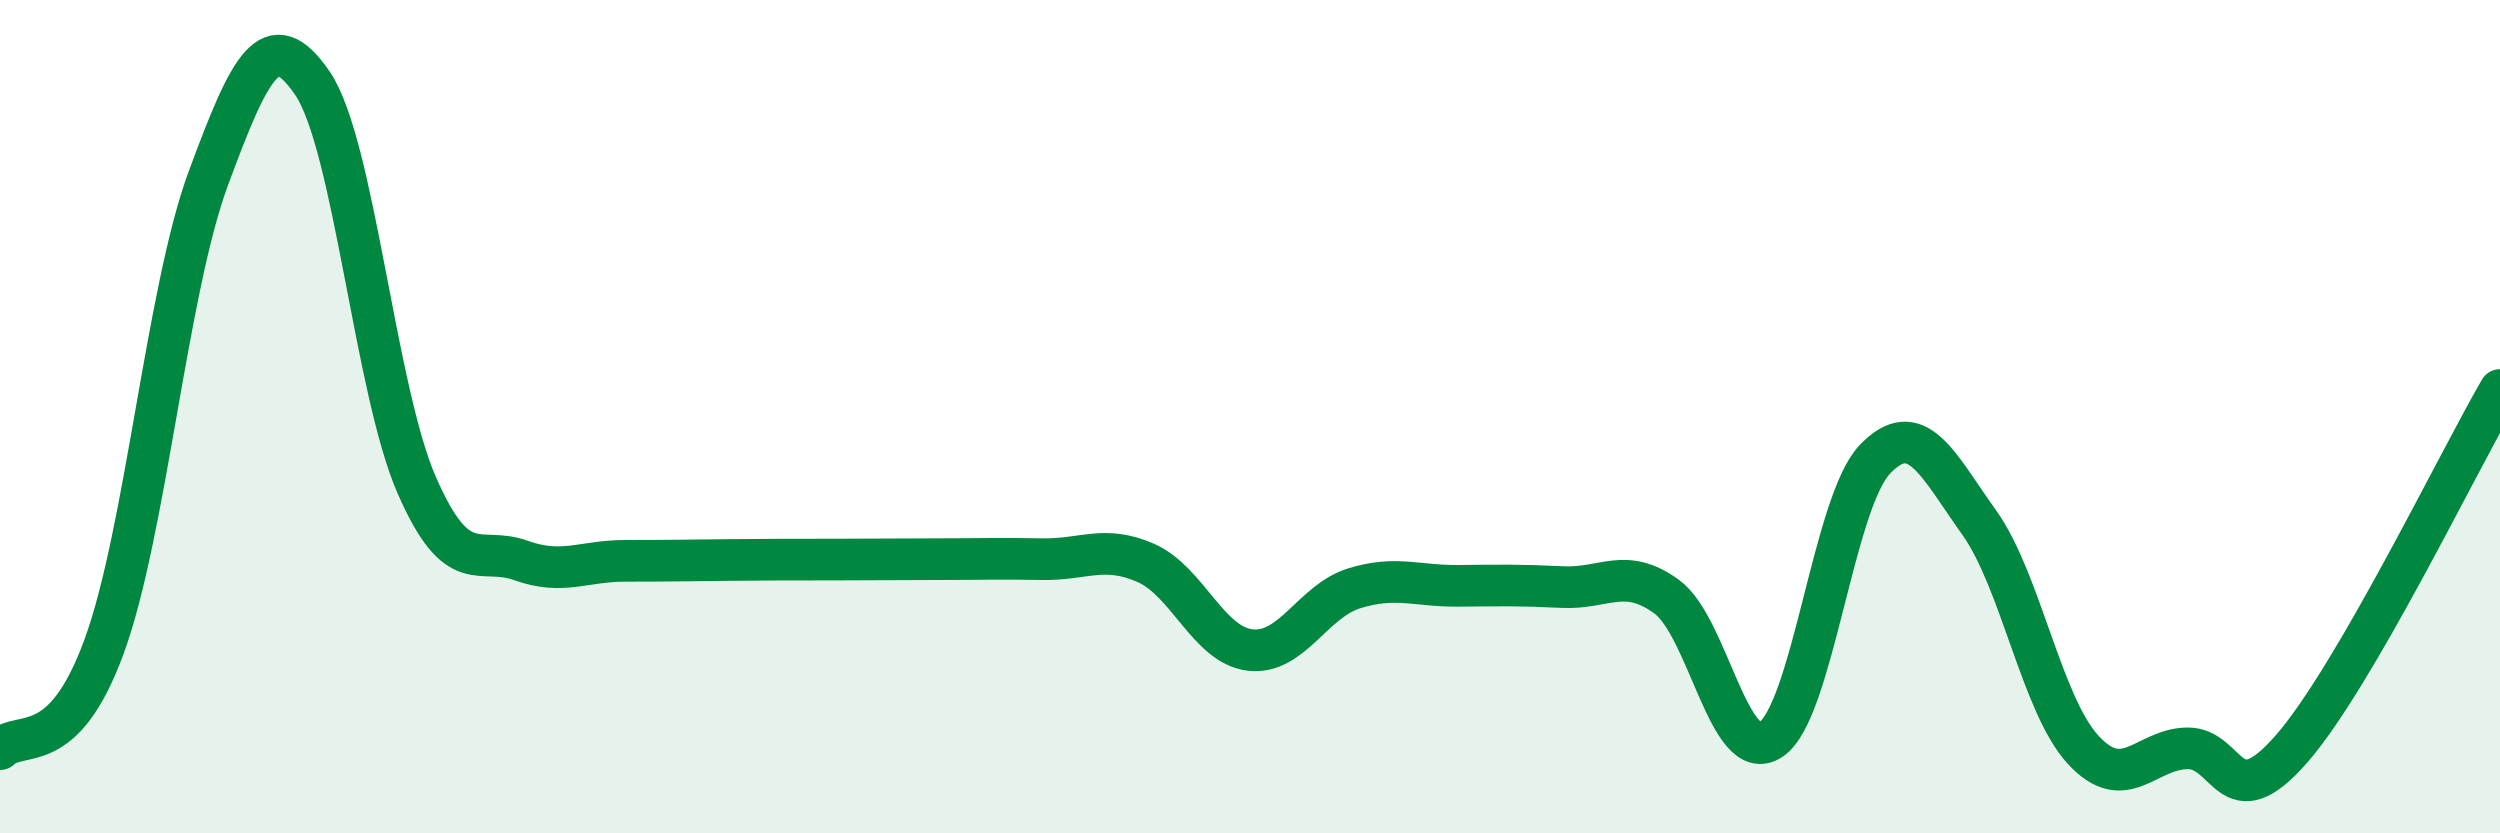 
    <svg width="60" height="20" viewBox="0 0 60 20" xmlns="http://www.w3.org/2000/svg">
      <path
        d="M 0,17.98 C 0.5,17.49 1.5,18.25 2.5,15.51 C 3.5,12.77 4,6.98 5,4.28 C 6,1.58 6.5,0.53 7.5,2 C 8.5,3.47 9,9.35 10,11.64 C 11,13.93 11.5,13.09 12.5,13.45 C 13.5,13.81 14,13.46 15,13.46 C 16,13.46 16.5,13.45 17.5,13.44 C 18.5,13.43 19,13.43 20,13.43 C 21,13.43 21.5,13.42 22.5,13.42 C 23.5,13.42 24,13.4 25,13.42 C 26,13.44 26.5,13.07 27.5,13.51 C 28.5,13.95 29,15.48 30,15.6 C 31,15.72 31.5,14.43 32.5,14.12 C 33.5,13.81 34,14.07 35,14.06 C 36,14.05 36.5,14.04 37.5,14.09 C 38.5,14.14 39,13.59 40,14.32 C 41,15.05 41.5,18.41 42.5,17.75 C 43.5,17.09 44,12.06 45,11.02 C 46,9.98 46.5,11.14 47.5,12.54 C 48.5,13.94 49,16.92 50,18 C 51,19.08 51.5,17.97 52.5,17.96 C 53.5,17.95 53.5,19.69 55,17.97 C 56.5,16.25 59,11.08 60,9.36L60 20L0 20Z"
        fill="#008740"
        opacity="0.1"
        stroke-linecap="round"
        stroke-linejoin="round"
      />
      <path
        d="M 0,17.98 C 0.5,17.49 1.5,18.25 2.5,15.51 C 3.5,12.77 4,6.98 5,4.28 C 6,1.58 6.5,0.53 7.5,2 C 8.5,3.47 9,9.35 10,11.64 C 11,13.93 11.5,13.09 12.5,13.45 C 13.5,13.81 14,13.46 15,13.46 C 16,13.46 16.5,13.45 17.5,13.44 C 18.5,13.43 19,13.43 20,13.43 C 21,13.43 21.5,13.42 22.5,13.42 C 23.5,13.42 24,13.4 25,13.42 C 26,13.44 26.5,13.07 27.5,13.51 C 28.5,13.95 29,15.48 30,15.6 C 31,15.72 31.5,14.43 32.5,14.12 C 33.5,13.81 34,14.07 35,14.06 C 36,14.05 36.5,14.04 37.5,14.09 C 38.5,14.14 39,13.59 40,14.32 C 41,15.05 41.5,18.41 42.5,17.75 C 43.5,17.09 44,12.06 45,11.02 C 46,9.98 46.5,11.14 47.5,12.54 C 48.5,13.94 49,16.92 50,18 C 51,19.08 51.5,17.97 52.5,17.96 C 53.5,17.95 53.5,19.69 55,17.97 C 56.5,16.25 59,11.08 60,9.36"
        stroke="#008740"
        stroke-width="1"
        fill="none"
        stroke-linecap="round"
        stroke-linejoin="round"
      />
    </svg>
  